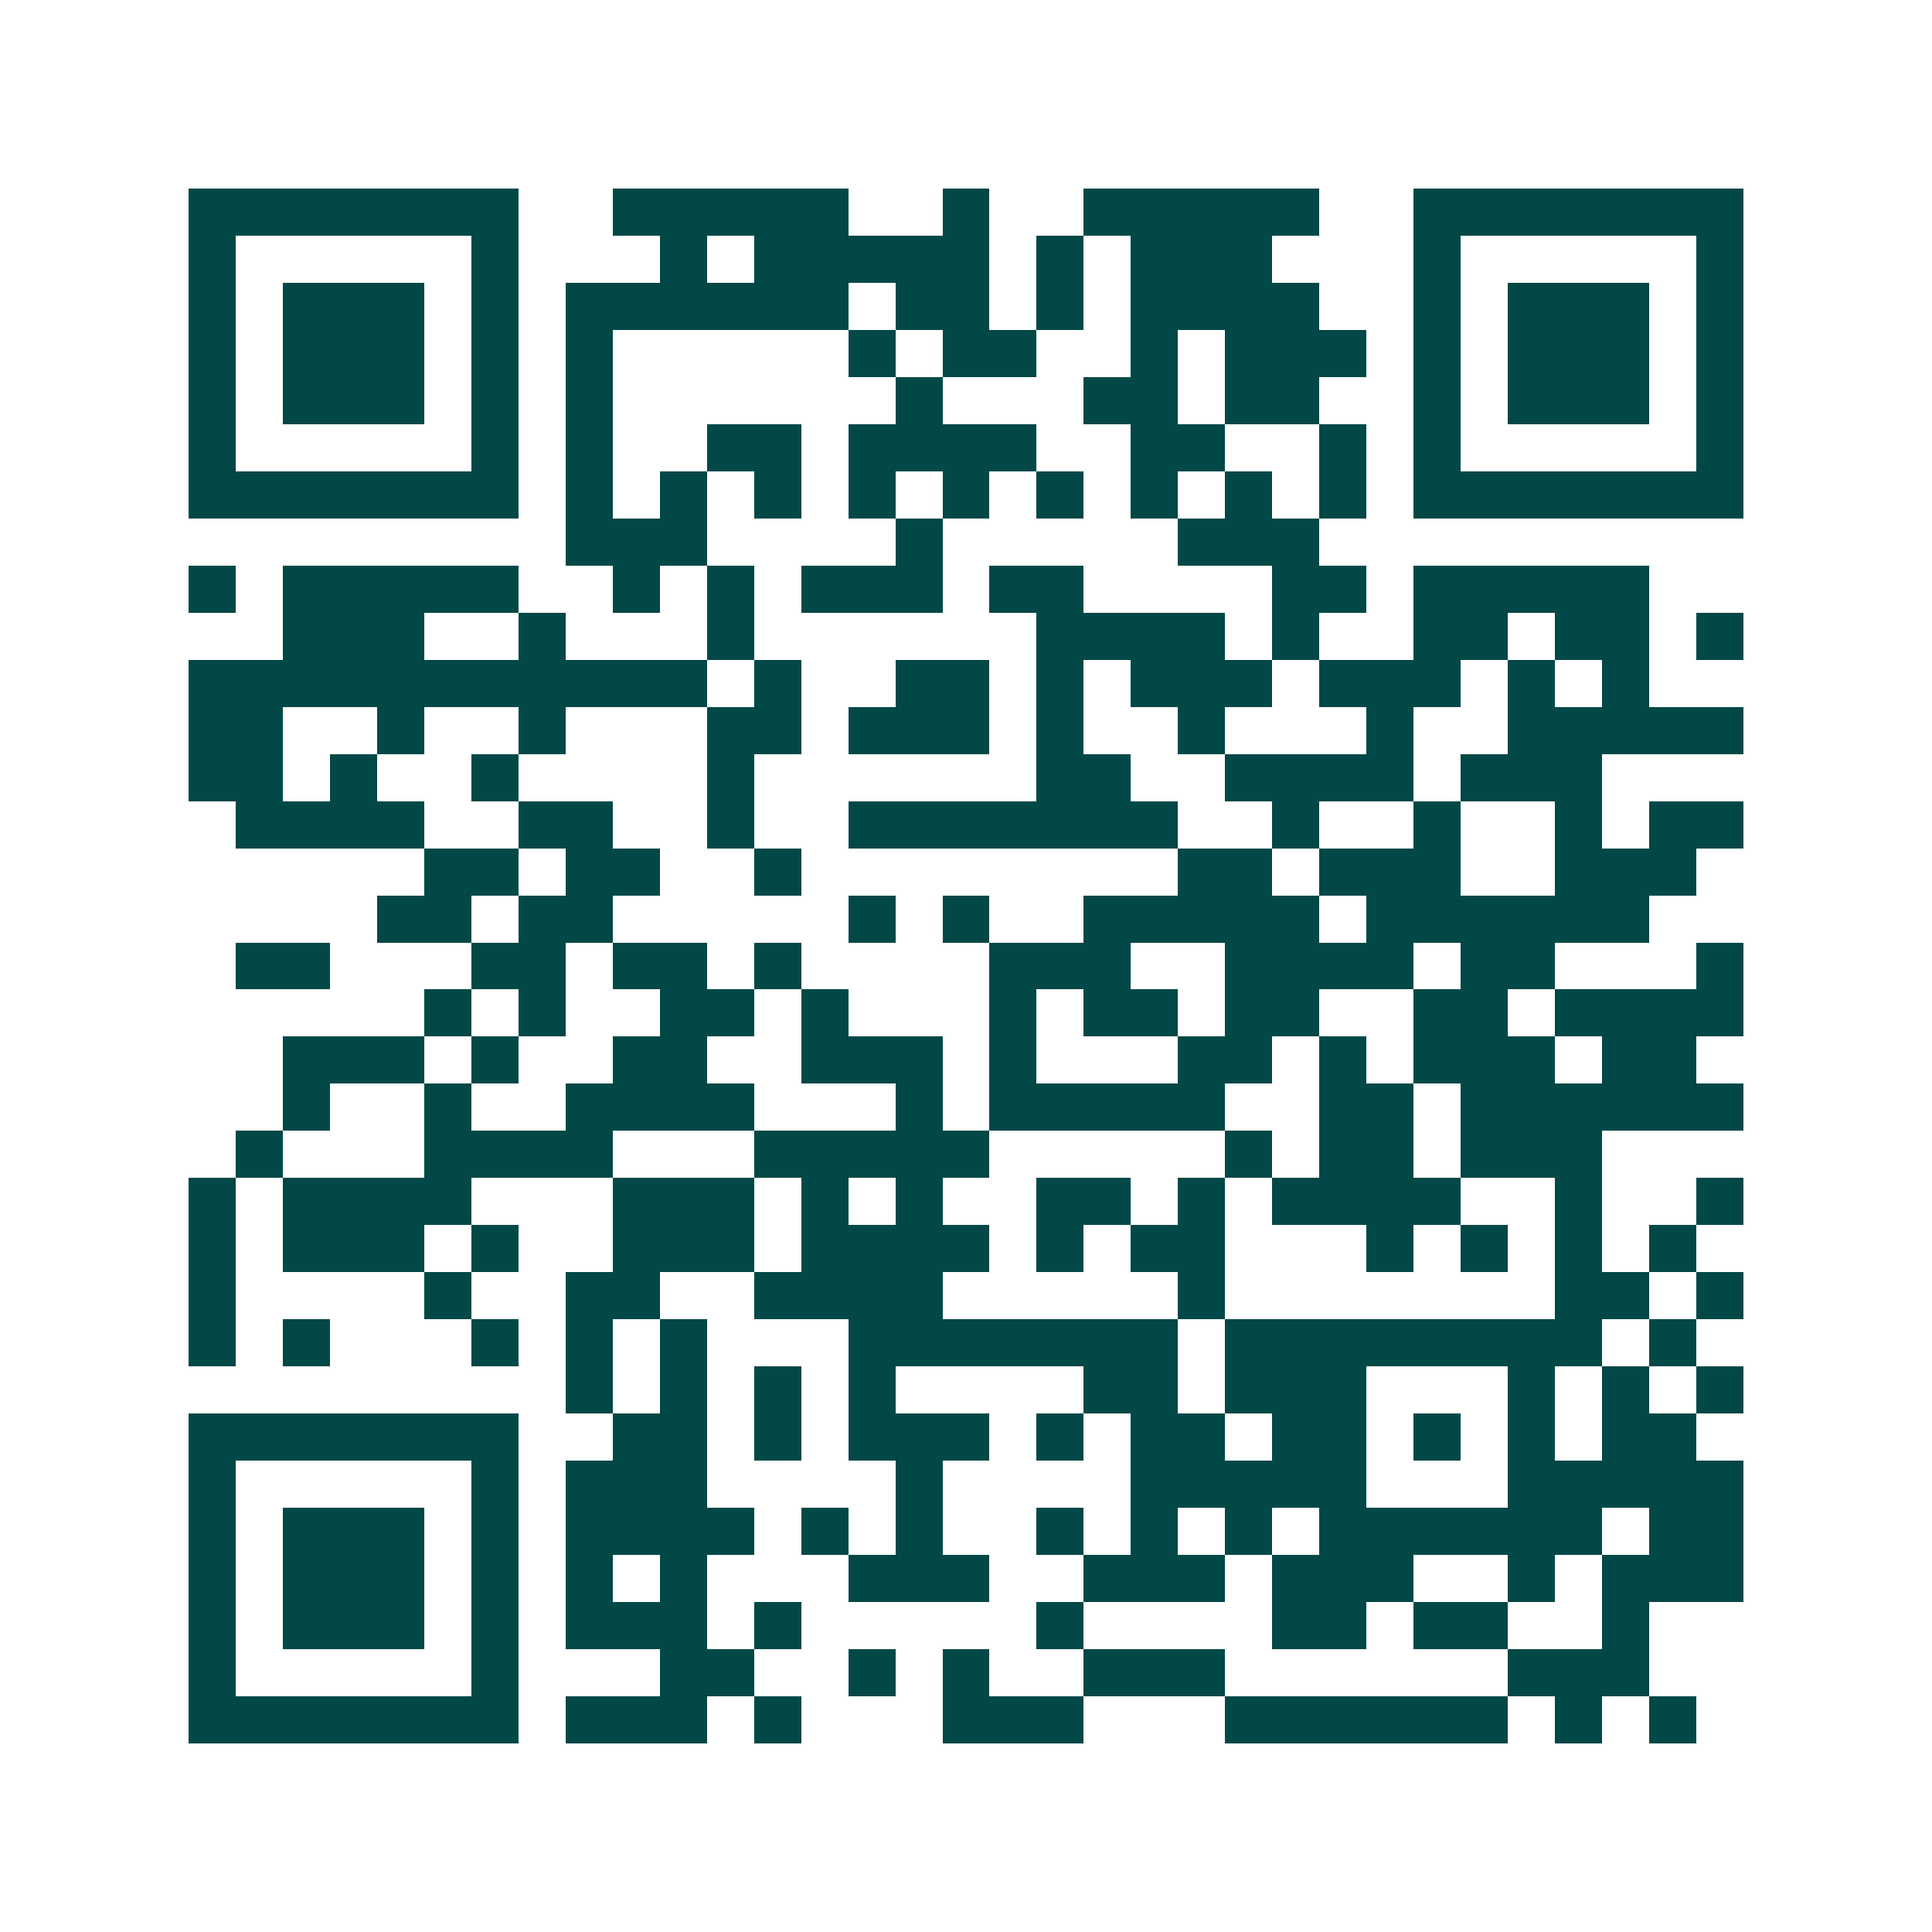 <svg xmlns="http://www.w3.org/2000/svg" width="200" height="200" viewBox="0 0 41 41" shape-rendering="crispEdges"><path fill="#ffffff" d="M0 0h41v41H0z"/><path stroke="#014847" d="M4 4.5h7m2 0h5m2 0h1m2 0h5m2 0h7M4 5.5h1m5 0h1m3 0h1m1 0h5m1 0h1m1 0h3m3 0h1m5 0h1M4 6.5h1m1 0h3m1 0h1m1 0h6m1 0h2m1 0h1m1 0h4m2 0h1m1 0h3m1 0h1M4 7.5h1m1 0h3m1 0h1m1 0h1m5 0h1m1 0h2m2 0h1m1 0h3m1 0h1m1 0h3m1 0h1M4 8.5h1m1 0h3m1 0h1m1 0h1m6 0h1m3 0h2m1 0h2m2 0h1m1 0h3m1 0h1M4 9.5h1m5 0h1m1 0h1m2 0h2m1 0h4m2 0h2m2 0h1m1 0h1m5 0h1M4 10.5h7m1 0h1m1 0h1m1 0h1m1 0h1m1 0h1m1 0h1m1 0h1m1 0h1m1 0h1m1 0h7M12 11.5h3m4 0h1m5 0h3M4 12.5h1m1 0h5m2 0h1m1 0h1m1 0h3m1 0h2m4 0h2m1 0h5M6 13.5h3m2 0h1m3 0h1m6 0h4m1 0h1m2 0h2m1 0h2m1 0h1M4 14.5h11m1 0h1m2 0h2m1 0h1m1 0h3m1 0h3m1 0h1m1 0h1M4 15.5h2m2 0h1m2 0h1m3 0h2m1 0h3m1 0h1m2 0h1m3 0h1m2 0h5M4 16.5h2m1 0h1m2 0h1m4 0h1m6 0h2m2 0h4m1 0h3M5 17.5h4m2 0h2m2 0h1m2 0h7m2 0h1m2 0h1m2 0h1m1 0h2M9 18.5h2m1 0h2m2 0h1m8 0h2m1 0h3m2 0h3M8 19.5h2m1 0h2m5 0h1m1 0h1m2 0h5m1 0h6M5 20.5h2m3 0h2m1 0h2m1 0h1m4 0h3m2 0h4m1 0h2m3 0h1M9 21.5h1m1 0h1m2 0h2m1 0h1m3 0h1m1 0h2m1 0h2m2 0h2m1 0h4M6 22.5h3m1 0h1m2 0h2m2 0h3m1 0h1m3 0h2m1 0h1m1 0h3m1 0h2M6 23.5h1m2 0h1m2 0h4m3 0h1m1 0h5m2 0h2m1 0h6M5 24.5h1m3 0h4m3 0h5m5 0h1m1 0h2m1 0h3M4 25.5h1m1 0h4m3 0h3m1 0h1m1 0h1m2 0h2m1 0h1m1 0h4m2 0h1m2 0h1M4 26.5h1m1 0h3m1 0h1m2 0h3m1 0h4m1 0h1m1 0h2m3 0h1m1 0h1m1 0h1m1 0h1M4 27.5h1m4 0h1m2 0h2m2 0h4m5 0h1m7 0h2m1 0h1M4 28.5h1m1 0h1m3 0h1m1 0h1m1 0h1m3 0h7m1 0h8m1 0h1M12 29.5h1m1 0h1m1 0h1m1 0h1m4 0h2m1 0h3m3 0h1m1 0h1m1 0h1M4 30.5h7m2 0h2m1 0h1m1 0h3m1 0h1m1 0h2m1 0h2m1 0h1m1 0h1m1 0h2M4 31.5h1m5 0h1m1 0h3m4 0h1m4 0h5m3 0h5M4 32.5h1m1 0h3m1 0h1m1 0h4m1 0h1m1 0h1m2 0h1m1 0h1m1 0h1m1 0h6m1 0h2M4 33.5h1m1 0h3m1 0h1m1 0h1m1 0h1m3 0h3m2 0h3m1 0h3m2 0h1m1 0h3M4 34.5h1m1 0h3m1 0h1m1 0h3m1 0h1m5 0h1m4 0h2m1 0h2m2 0h1M4 35.5h1m5 0h1m3 0h2m2 0h1m1 0h1m2 0h3m6 0h3M4 36.5h7m1 0h3m1 0h1m3 0h3m3 0h6m1 0h1m1 0h1"/></svg>
